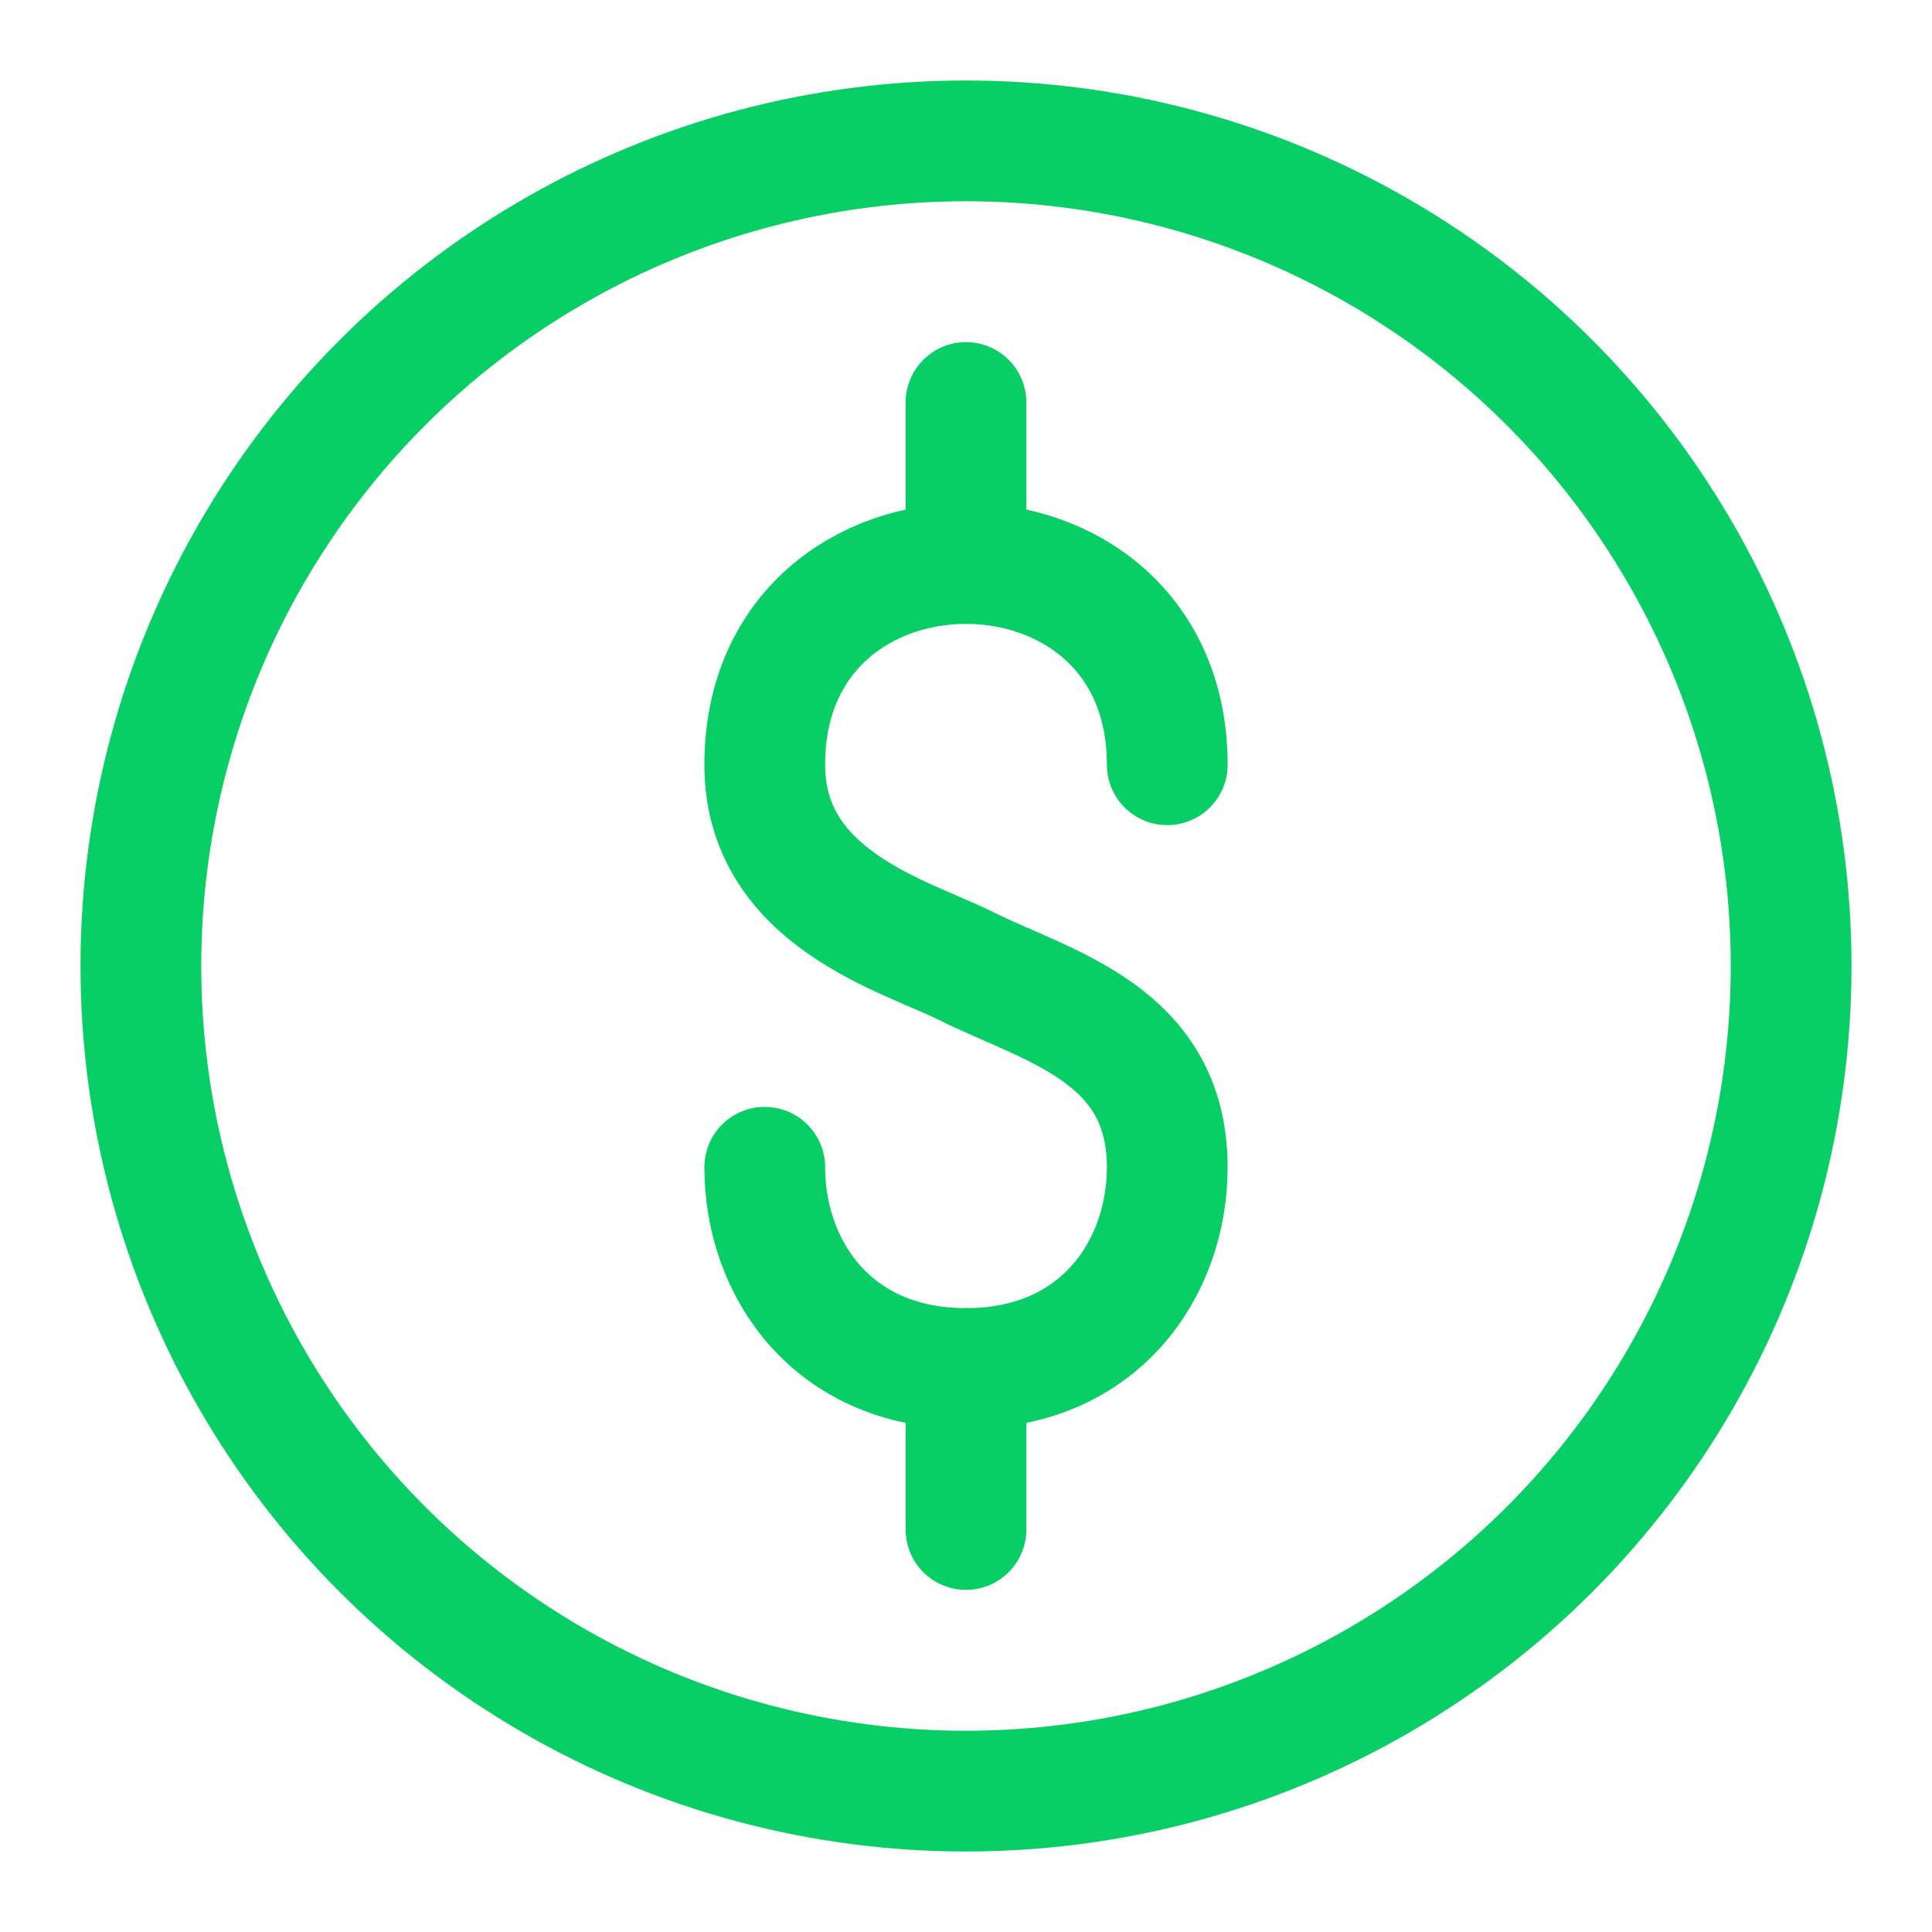 <svg width="24" height="24" viewBox="0 0 24 24" fill="none" xmlns="http://www.w3.org/2000/svg">
<circle cx="12" cy="12" r="10.25" stroke="#08CF65" stroke-width="1.5"/>
<path d="M12 5V7" stroke="#08CF65" stroke-width="1.5" stroke-linecap="round"/>
<path d="M12 17V19" stroke="#08CF65" stroke-width="1.5" stroke-linecap="round"/>
<path d="M14.5 9.5C14.5 7.833 13.25 7 12 7C10.75 7 9.5 7.833 9.5 9.5C9.5 11.167 11.255 11.627 12 12C13 12.5 14.5 12.833 14.5 14.5C14.5 15.75 13.667 17 12 17C10.333 17 9.5 15.75 9.5 14.5" stroke="#08CF65" stroke-width="1.5" stroke-linecap="round"/>
</svg>
